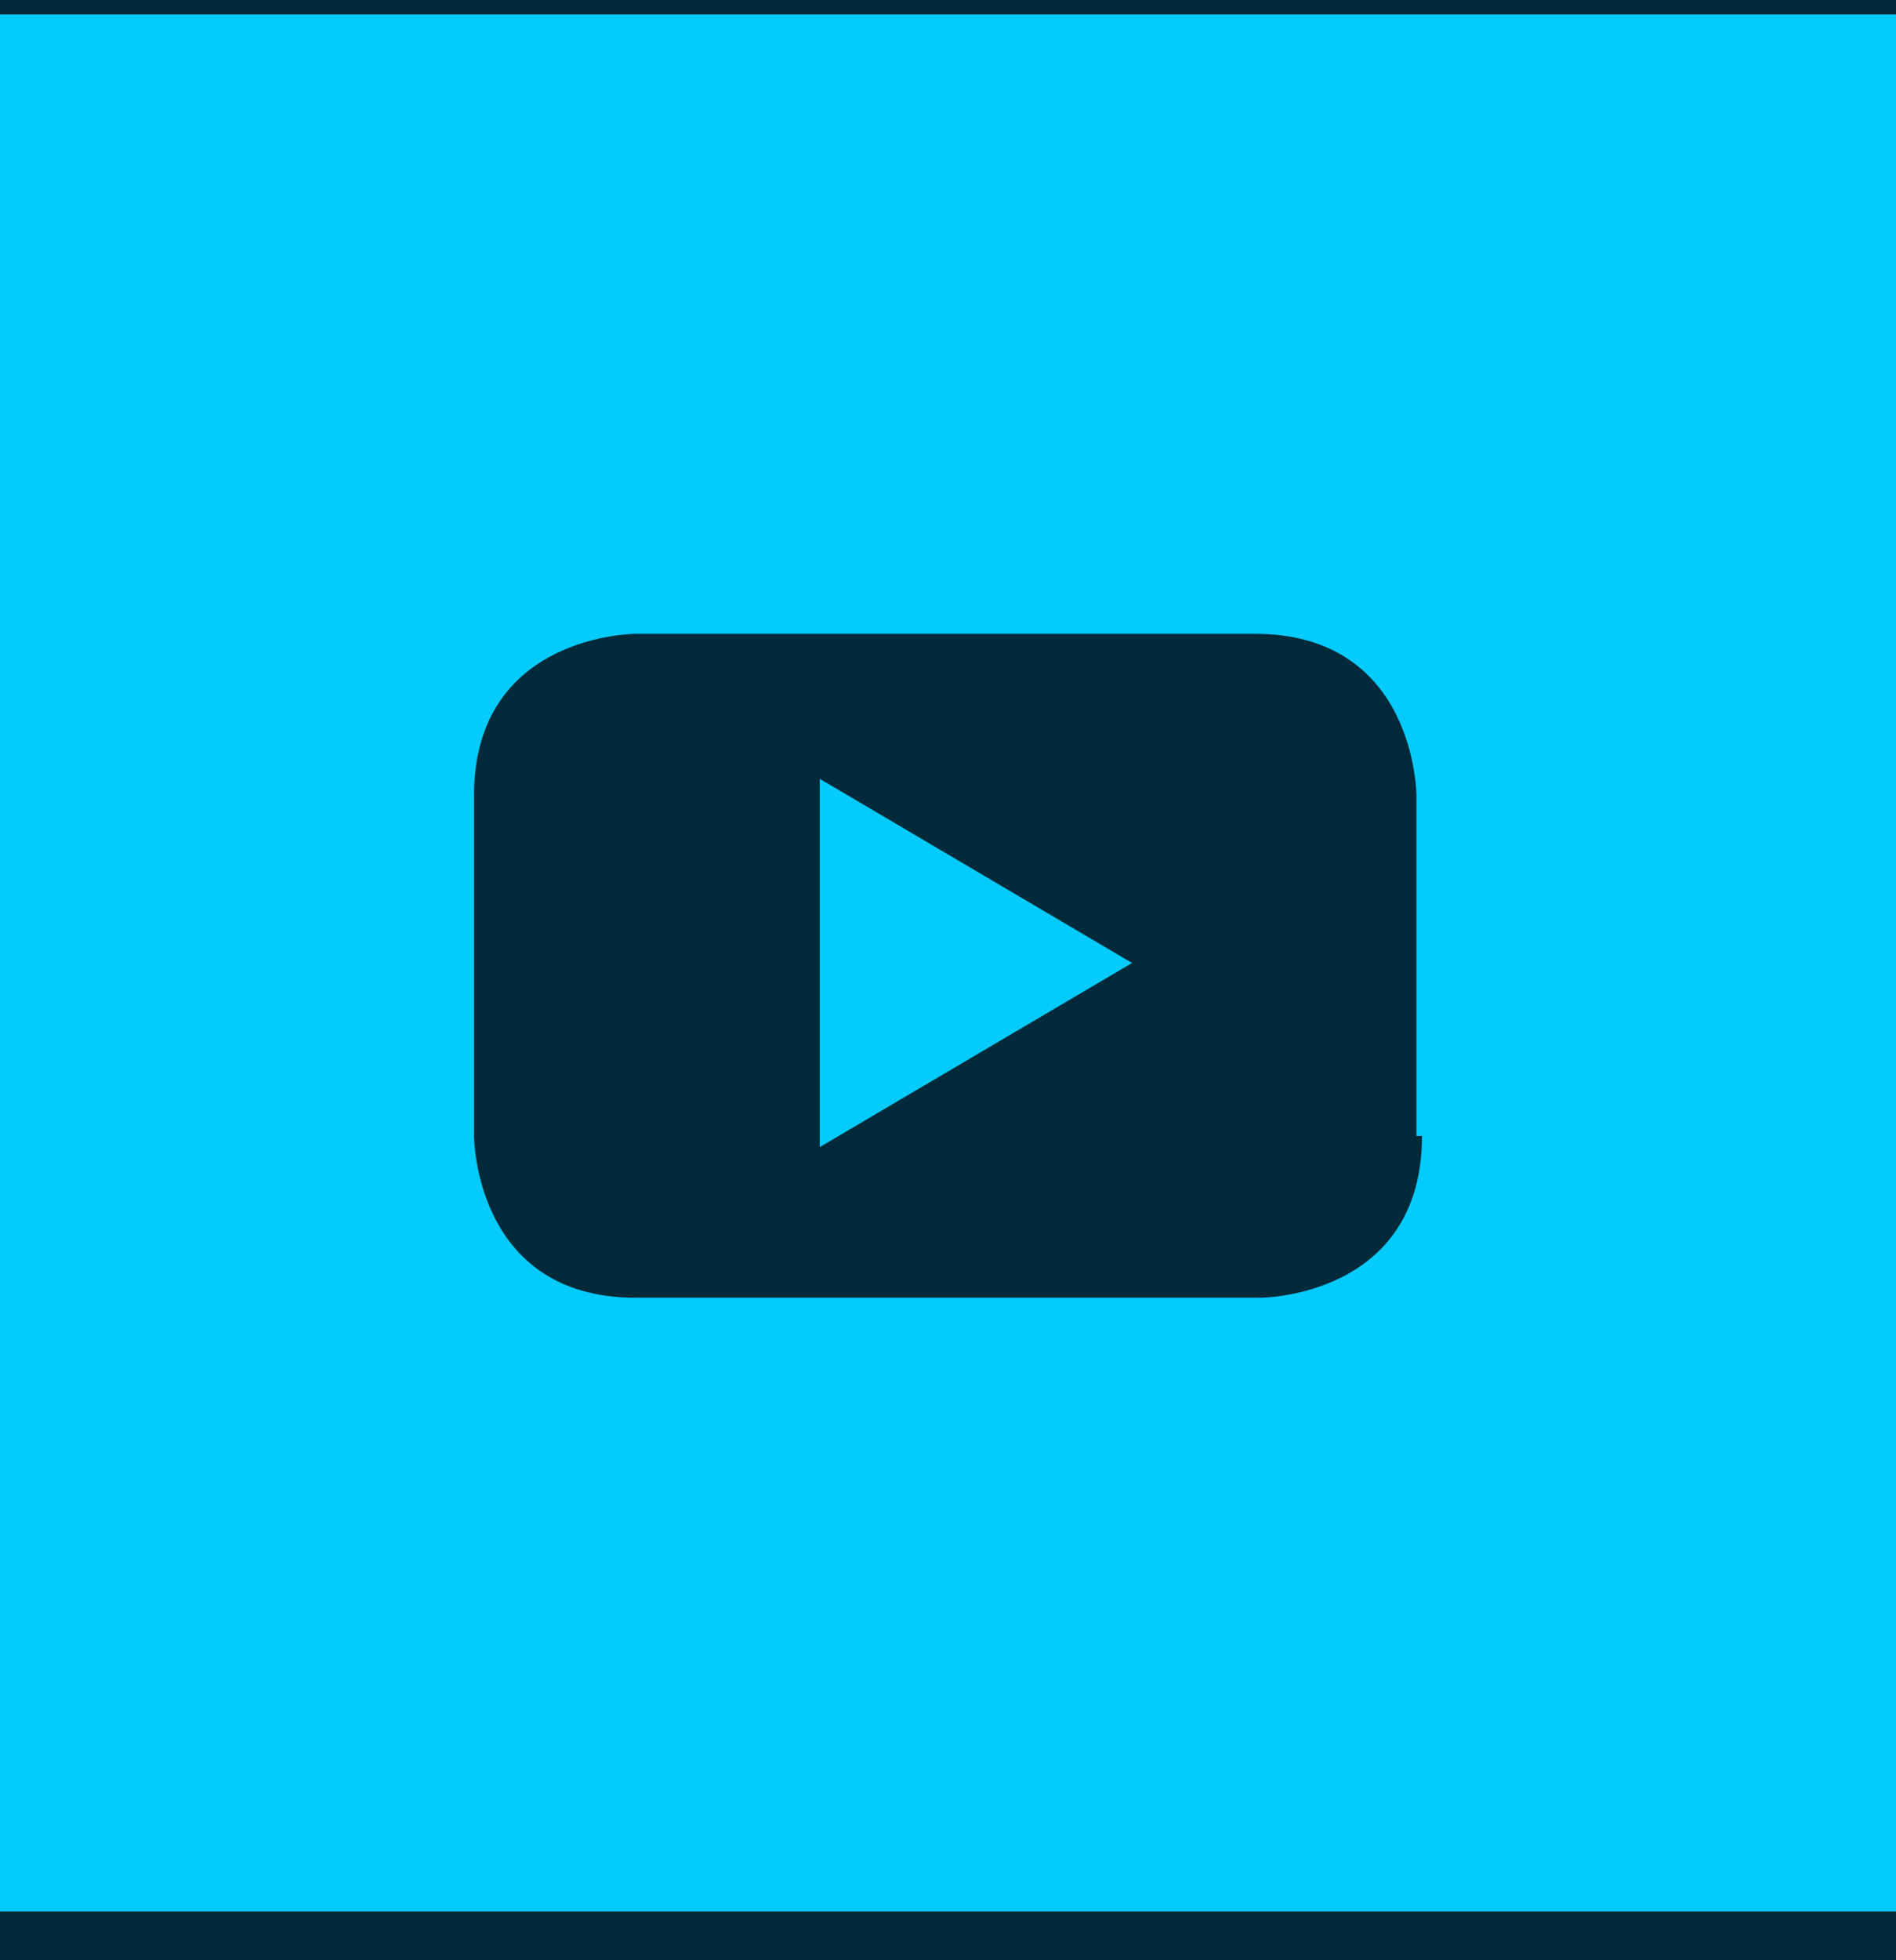 <svg width="30" height="31" viewBox="0 0 30 31" fill="none" xmlns="http://www.w3.org/2000/svg">
<rect width="30" height="31" fill="#E5E5E5"/>
<rect width="10904" height="3037.23" transform="translate(-5686 -2611)" fill="white" fill-opacity="0.72"/>
<g clip-path="url(#clip0_0_1)">
<rect width="1440" height="2593.23" transform="translate(-1302 -2411)" fill="white"/>
<rect width="1440" height="255.229" transform="translate(-1302 -73)" fill="#002A3A"/>
<g clip-path="url(#clip1_0_1)">
<path d="M0 0.229V30.229H30V0.229H0ZM22.5 17.964C22.5 20.523 19.941 20.523 19.941 20.523H10.059C7.5 20.523 7.5 17.964 7.5 17.964V12.582C7.5 10.023 10.059 10.023 10.059 10.023H19.853C22.412 10.023 22.412 12.582 22.412 12.582V17.964H22.5Z" fill="#03CBFD"/>
<path d="M12.971 18.14L17.912 15.229L12.971 12.317V18.14Z" fill="#03CBFD"/>
</g>
</g>
<defs>
<clipPath id="clip0_0_1">
<rect width="1440" height="2593.23" fill="white" transform="translate(-1302 -2411)"/>
</clipPath>
<clipPath id="clip1_0_1">
<rect width="30" height="30" fill="white" transform="translate(0 0.229)"/>
</clipPath>
</defs>
</svg>
